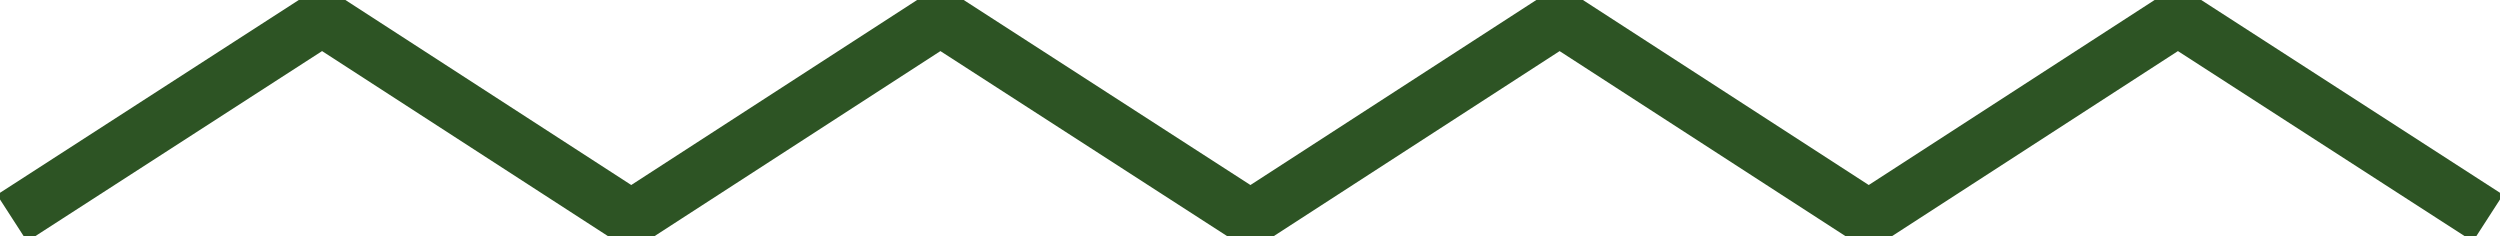 <svg width="180" height="17" viewBox="0 0 180 17" fill="none" xmlns="http://www.w3.org/2000/svg">
<g clip-path="url(#clip0)">
<path d="M179.134 15.703L156.809 1.297L134.55 15.703L112.292 1.297L90.033 15.703L67.708 1.297L45.45 15.703L23.191 1.297L0.866 15.703" stroke="#2D5424" stroke-width="4" stroke-miterlimit="10"/>
</g>
<defs>
<clipPath id="clip0">
<rect width="180" height="17" fill="white"/>
</clipPath>
</defs>
</svg>
